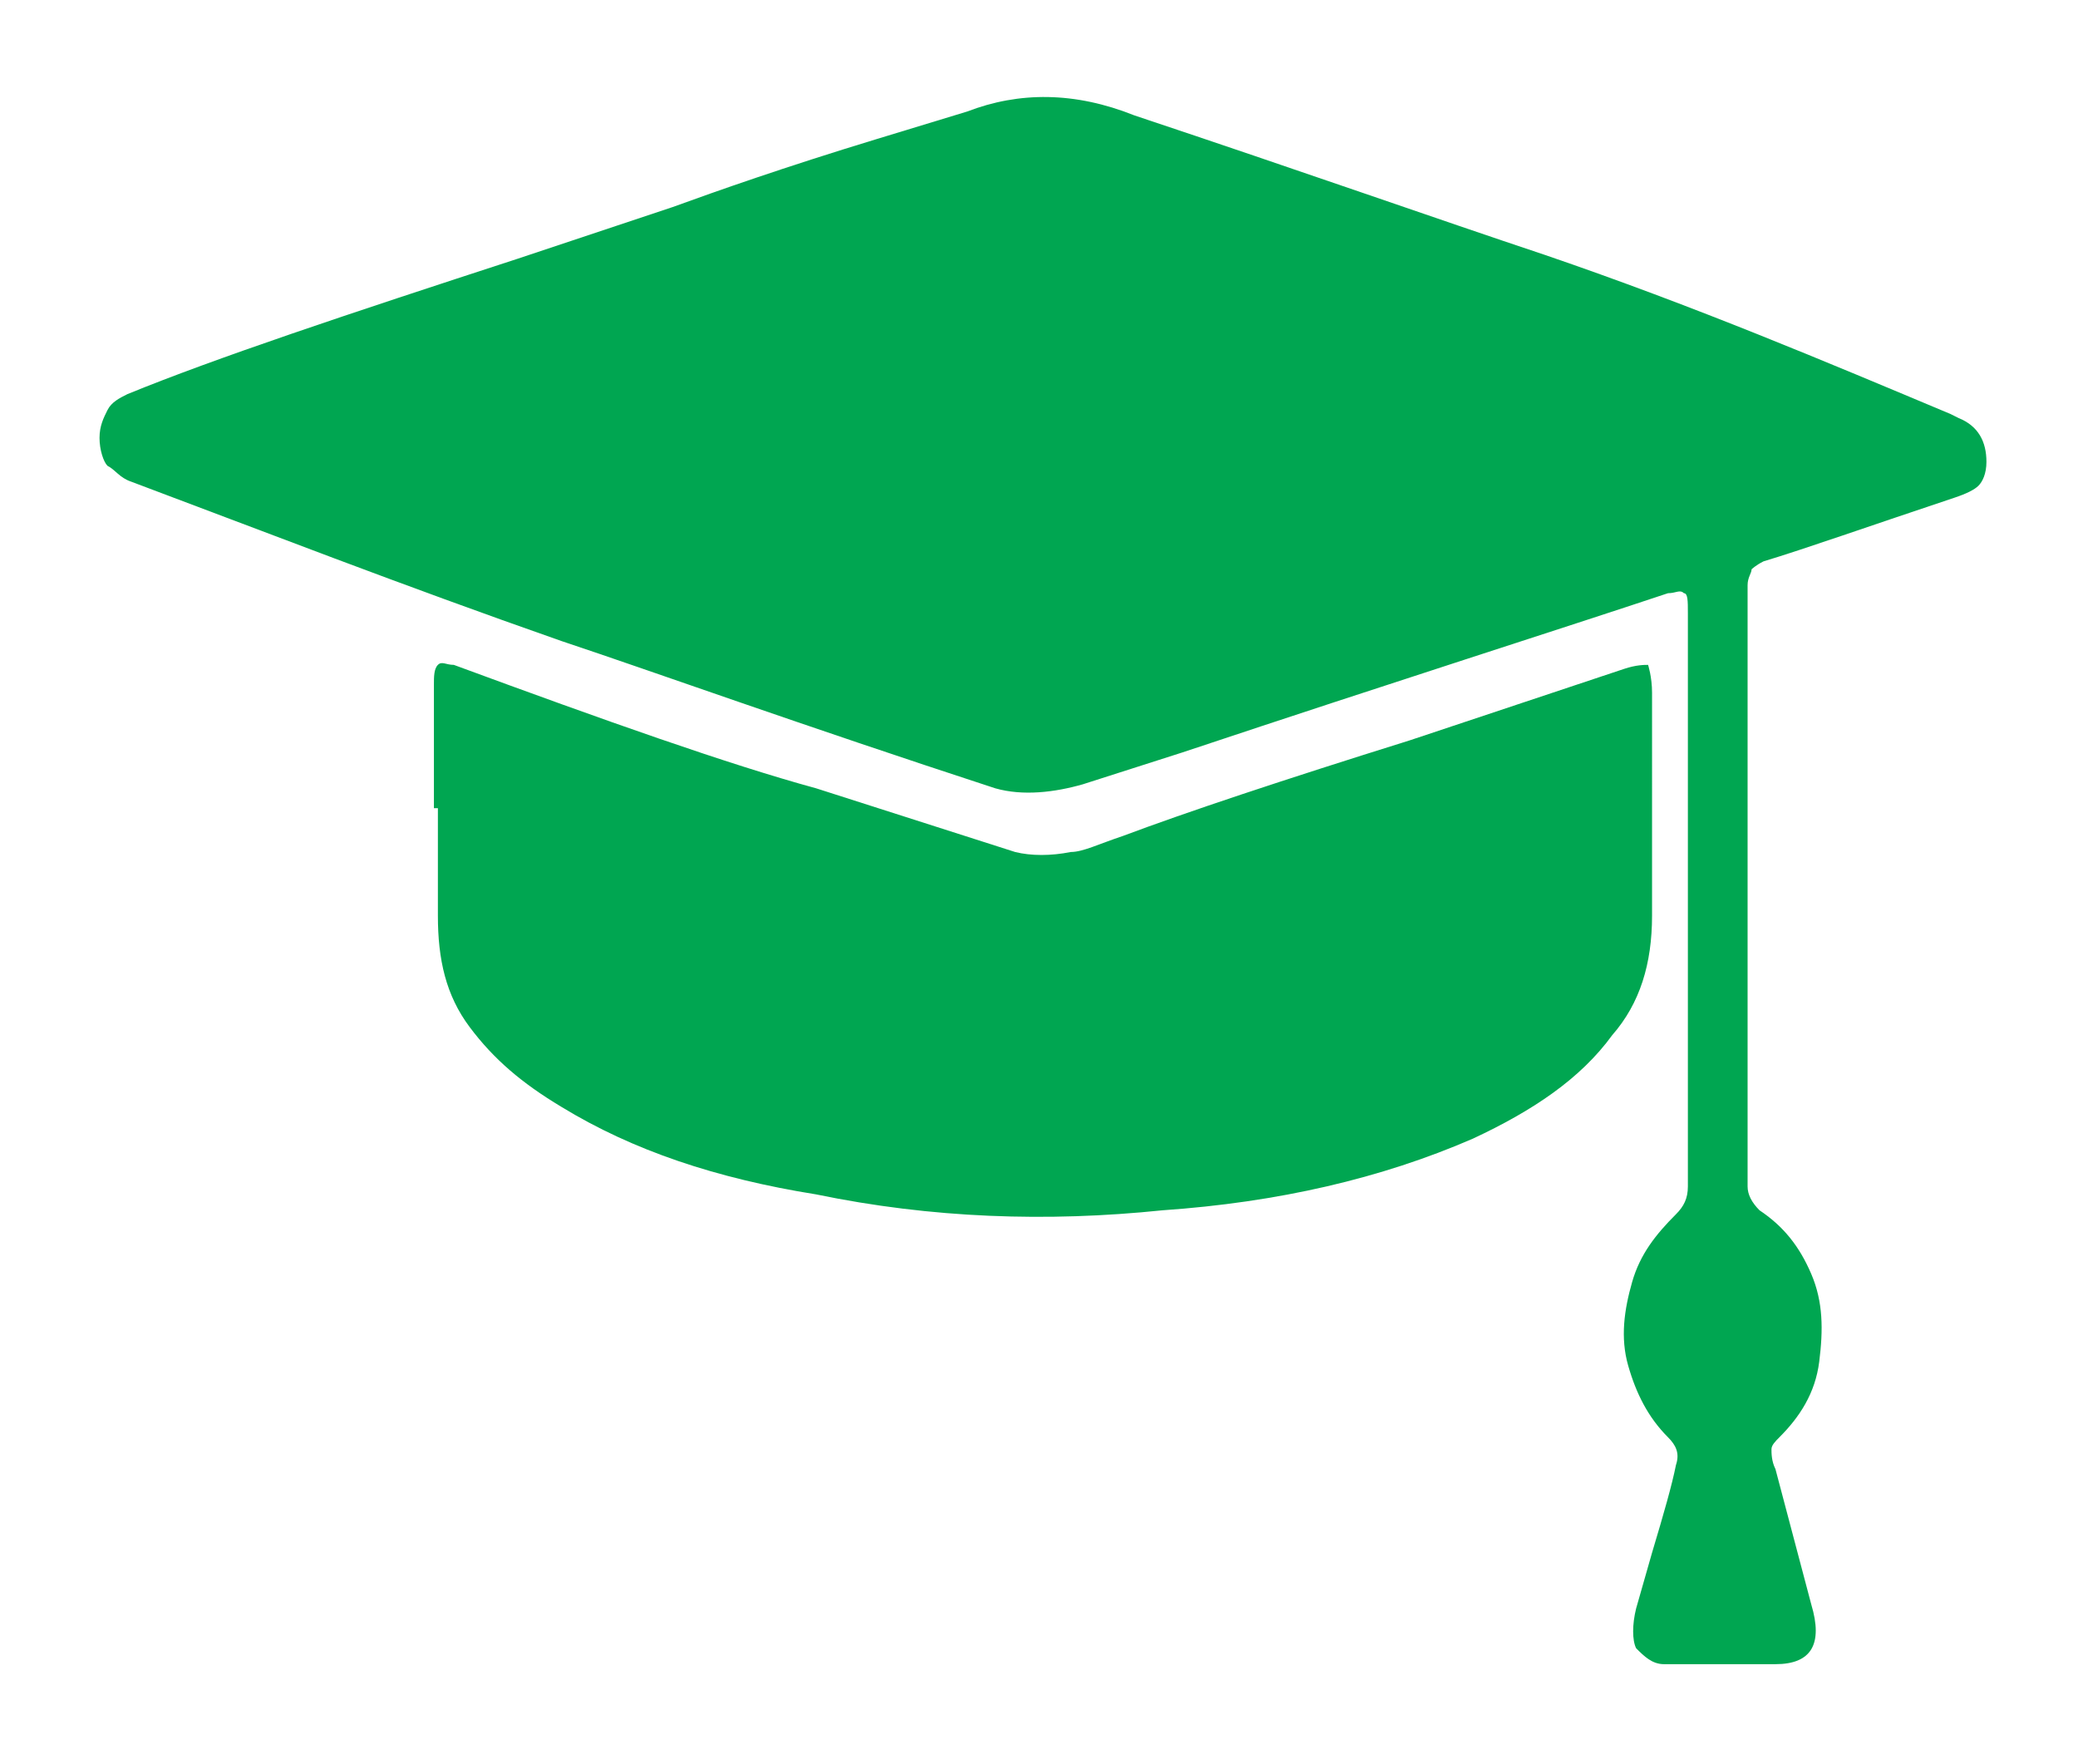 <?xml version="1.0" encoding="utf-8"?>
<!-- Generator: Adobe Illustrator 21.0.0, SVG Export Plug-In . SVG Version: 6.00 Build 0)  -->
<svg version="1.1" id="Layer_1" xmlns="http://www.w3.org/2000/svg" xmlns:xlink="http://www.w3.org/1999/xlink" x="0px" y="0px"
	 viewBox="0 0 52.2 44.3" style="enable-background:new 0 0 52.2 44.3;" xml:space="preserve">
<style type="text/css">
	.st0{fill:#00A651;}
</style>
<g>
	<path class="st0" d="M43.2,41.8c-0.1,0-0.3,0-0.5,0c-0.4,0-0.7,0-0.9,0c-0.3,0-0.5-0.2-0.7-0.4c-0.1-0.2-0.1-0.6,0-1l0.4-1.4
		c0.3-1,0.5-1.7,0.6-2.2c0.1-0.3,0-0.5-0.2-0.7c-0.5-0.5-0.8-1.1-1-1.8c-0.2-0.7-0.1-1.4,0.1-2.1c0.2-0.7,0.6-1.2,1.1-1.7
		c0.2-0.2,0.3-0.4,0.3-0.7V15.4c0-0.3,0-0.5-0.1-0.5c-0.1-0.1-0.2,0-0.4,0c-2.7,0.9-6.8,2.2-12.2,4l-2.5,0.8
		c-0.7,0.2-1.5,0.3-2.2,0.1c-4.9-1.6-8.5-2.9-10.9-3.7c-4-1.4-7.6-2.8-10.8-4c-0.3-0.1-0.4-0.3-0.6-0.4c-0.1-0.1-0.2-0.4-0.2-0.7
		c0-0.3,0.1-0.5,0.2-0.7C2.8,10.1,3,10,3.2,9.9C5.4,9,8.7,7.9,13,6.5l3.9-1.3c1.1-0.4,2.8-1,5.1-1.7l2.3-0.7
		c1.3-0.5,2.7-0.5,4.2,0.1c4.2,1.4,7.6,2.6,10.3,3.5c3.8,1.3,7.1,2.7,10.2,4l0.2,0.1c0.5,0.2,0.7,0.6,0.7,1.1c0,0.3-0.1,0.5-0.2,0.6
		c-0.1,0.1-0.3,0.2-0.6,0.3c-2.1,0.7-3.8,1.3-4.8,1.6c-0.2,0.1-0.3,0.2-0.3,0.2c0,0.1-0.1,0.2-0.1,0.4v15.1c0,0.2,0.1,0.4,0.3,0.6
		c0.6,0.4,1,0.9,1.3,1.6c0.3,0.7,0.3,1.4,0.2,2.2s-0.5,1.4-1,1.9c-0.1,0.1-0.2,0.2-0.2,0.3c0,0.1,0,0.3,0.1,0.5l0.9,3.4
		c0.3,1,0,1.5-0.9,1.5H43.2z M10.9,20.3c0-0.2,0-0.5,0-1c0-0.9,0-1.6,0-2.1c0-0.2,0-0.4,0.1-0.5s0.2,0,0.4,0
		c3.8,1.4,6.9,2.5,9.1,3.1l5,1.6c0.4,0.1,0.9,0.1,1.4,0c0.3,0,0.7-0.2,1.3-0.4c1.6-0.6,4-1.4,7.2-2.4l5.4-1.8
		c0.3-0.1,0.5-0.1,0.6-0.1c0,0,0.1,0.3,0.1,0.7V23c0,1.2-0.3,2.2-1,3c-0.8,1.1-2,1.9-3.5,2.6c-2.3,1-4.9,1.6-7.8,1.8
		c-2.9,0.3-5.8,0.2-8.7-0.4c-2.5-0.4-4.6-1.1-6.4-2.2c-1-0.6-1.7-1.2-2.3-2c-0.6-0.8-0.8-1.7-0.8-2.8V20.3z"/>
</g>
</svg>
